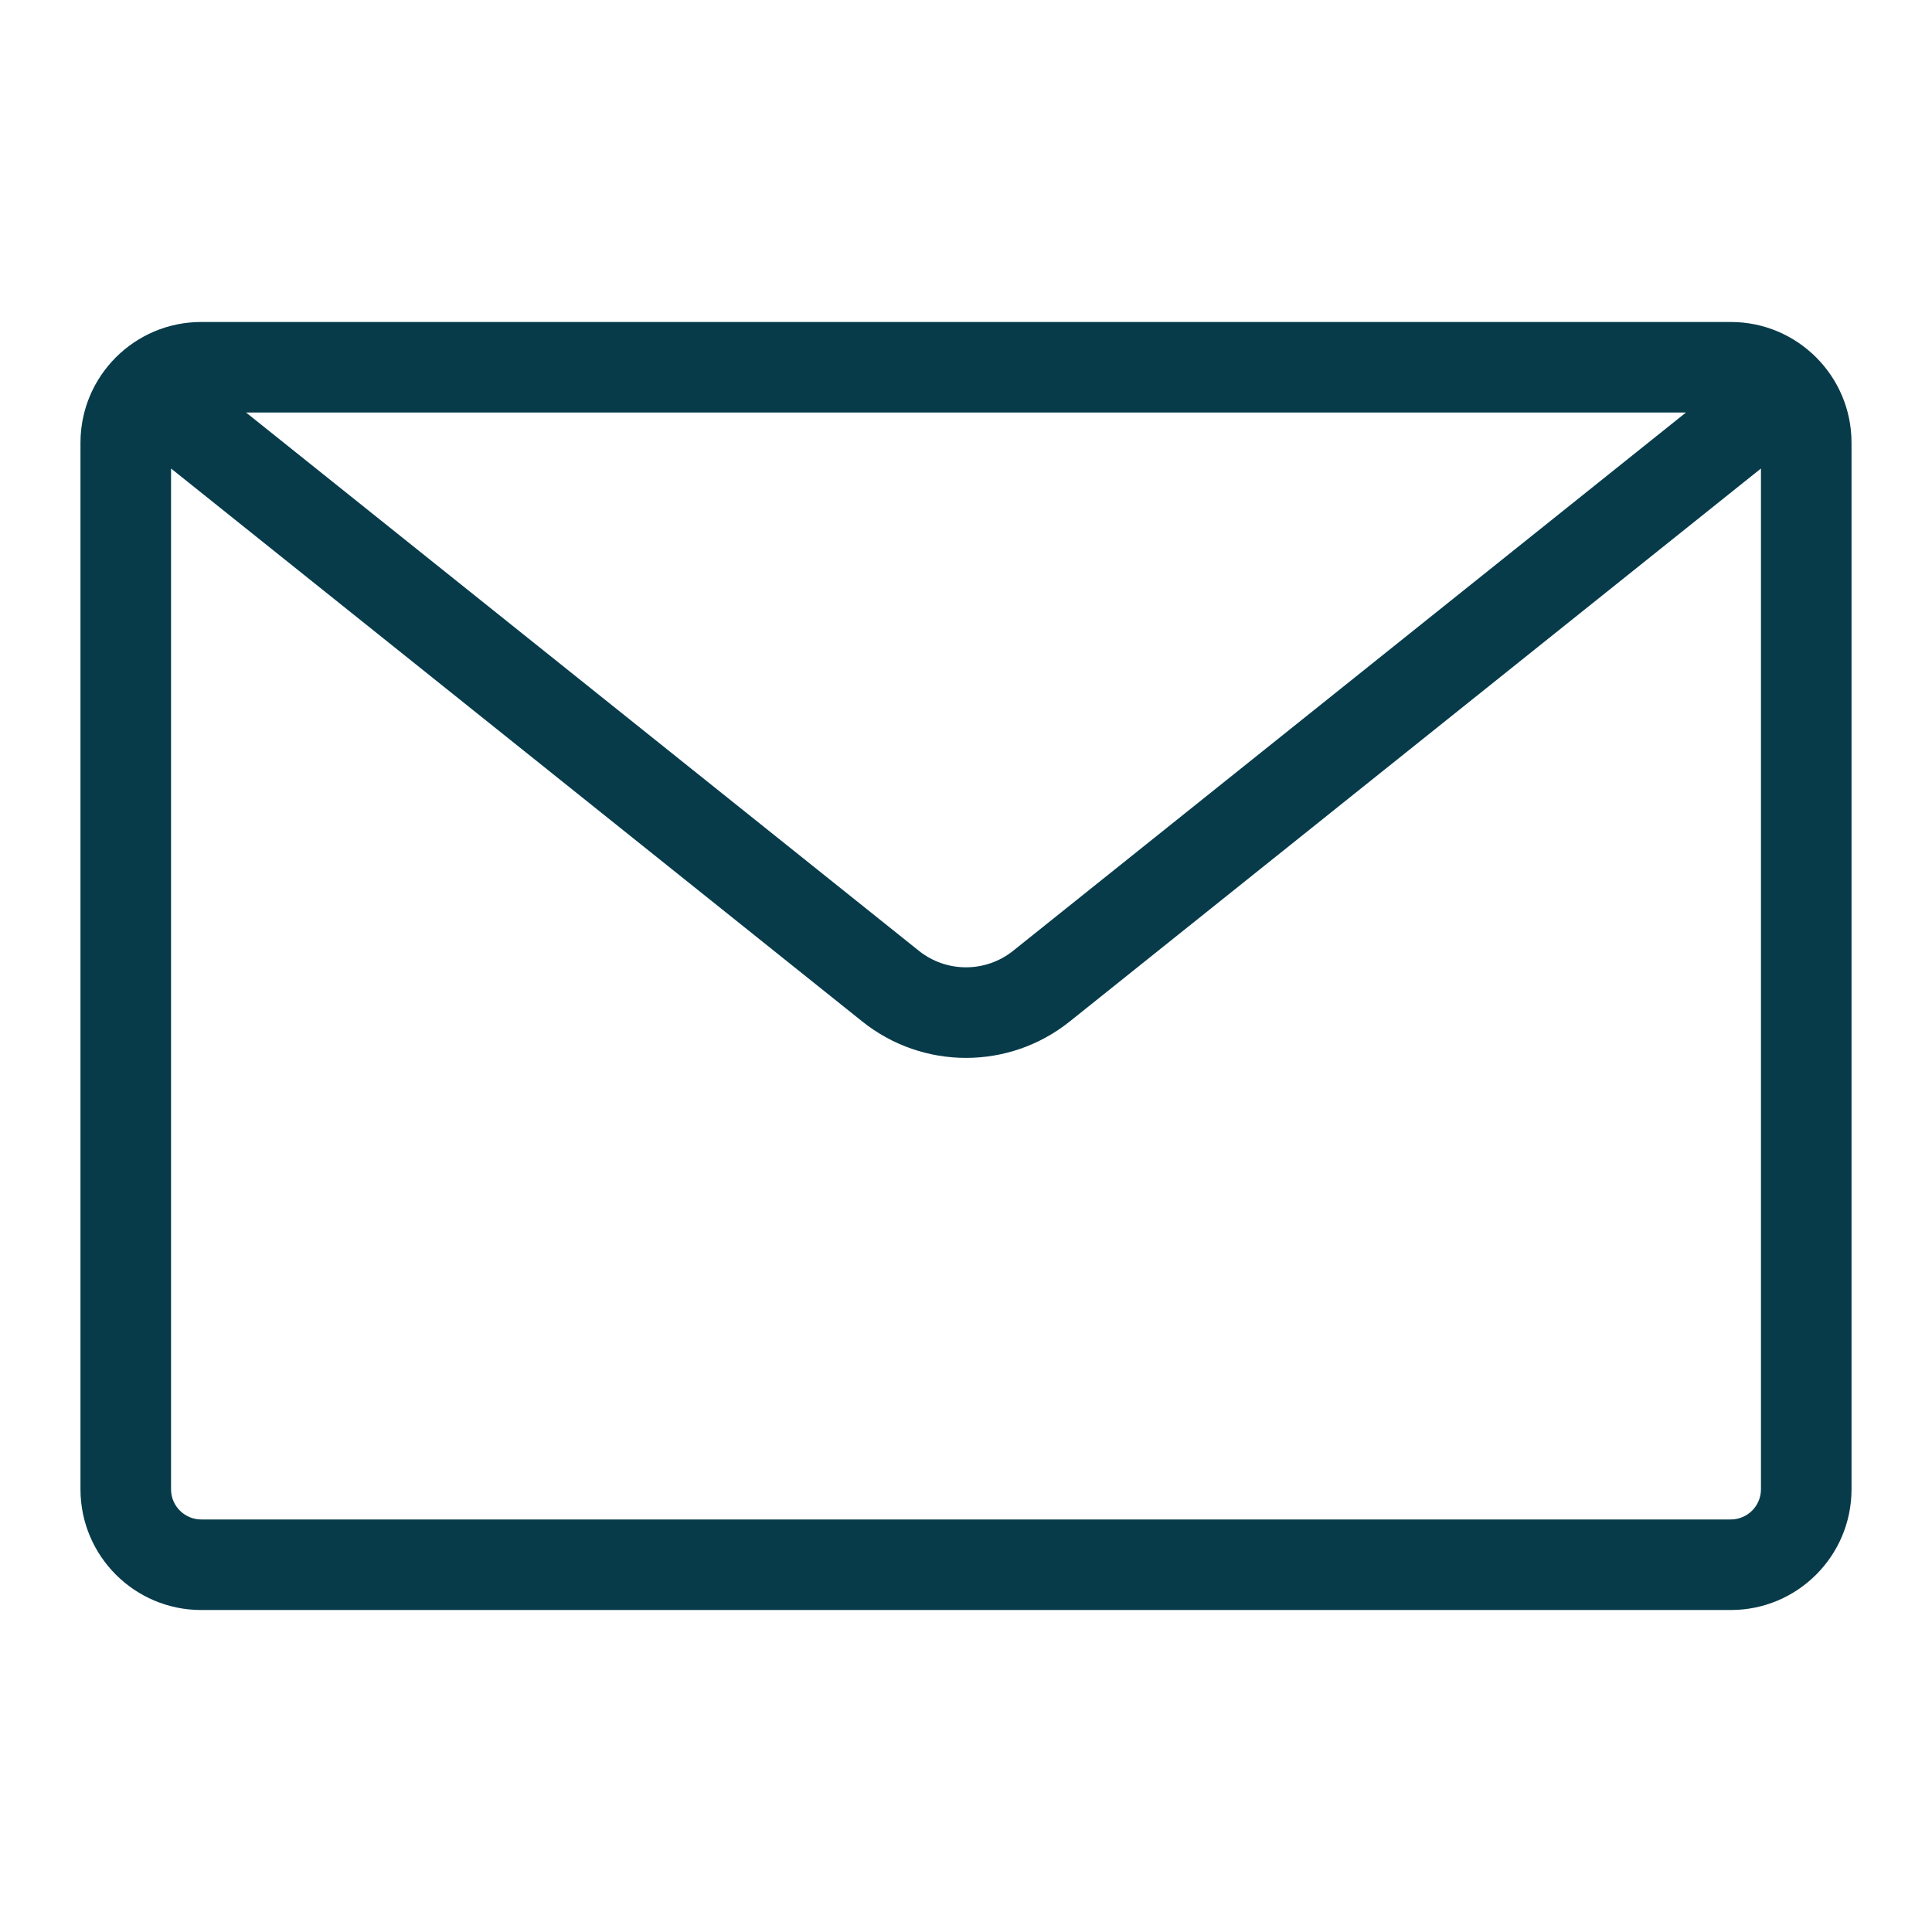 <svg xmlns="http://www.w3.org/2000/svg" width="32" height="32" viewBox="0 0 32 32" fill="none"><path fill-rule="evenodd" clip-rule="evenodd" d="M27.924 6.833H4.076L15.219 15.748C15.676 16.113 16.324 16.113 16.781 15.748L27.924 6.833ZM2.833 7.76V24.667C2.833 24.943 3.057 25.167 3.333 25.167H28.667C28.943 25.167 29.167 24.943 29.167 24.667V7.76L17.718 16.919C16.714 17.723 15.287 17.723 14.282 16.919L2.833 7.76ZM1.333 7.333C1.333 6.229 2.229 5.333 3.333 5.333H28.667C29.771 5.333 30.667 6.229 30.667 7.333V24.667C30.667 25.771 29.771 26.667 28.667 26.667H3.333C2.229 26.667 1.333 25.771 1.333 24.667V7.333Z" fill="#073B4A"></path></svg>